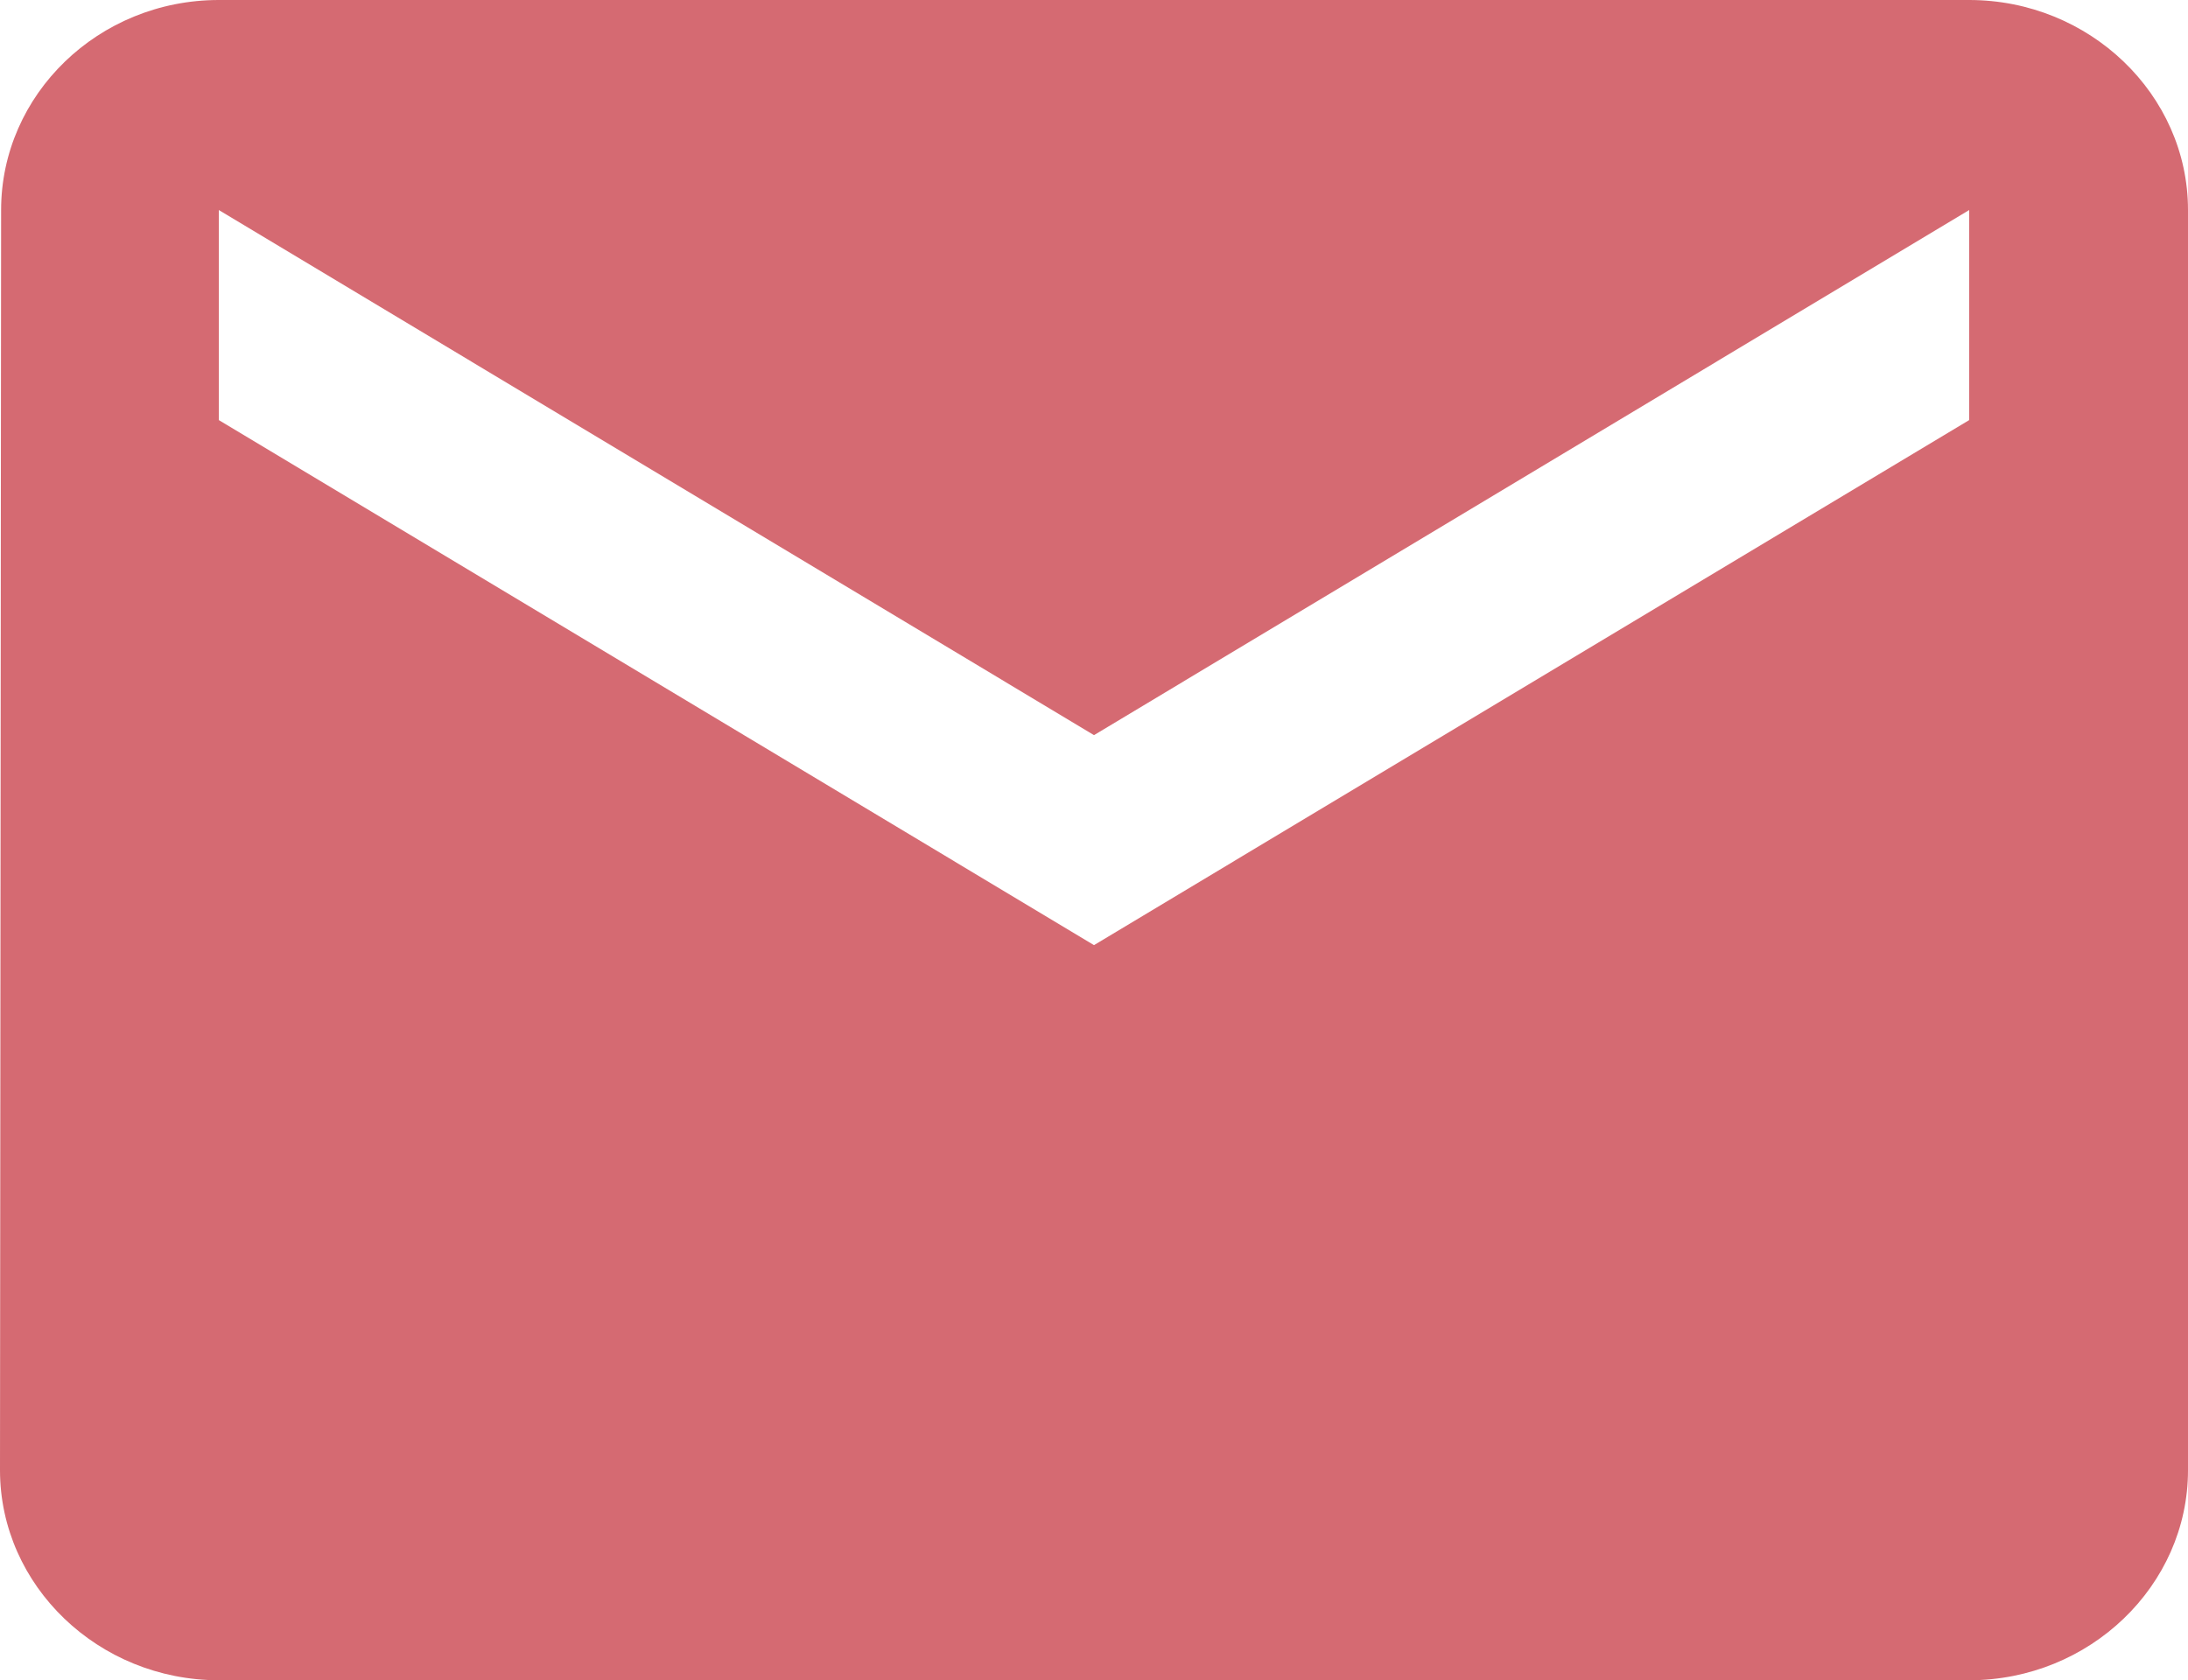 <svg width="69" height="53" viewBox="0 0 69 53" fill="none" xmlns="http://www.w3.org/2000/svg">
<g clip-path="url(#clip0_1_6)">
<path d="M62.1 0H6.9C3.105 0 0.035 2.981 0.035 6.625L0 46.375C0 50.019 3.105 53 6.9 53H62.1C65.895 53 69 50.019 69 46.375V6.625C69 2.981 65.895 0 62.1 0ZM62.1 13.25L34.5 29.812L6.9 13.25V6.625L34.5 23.188L62.1 6.625V13.25Z" fill="#D56A72"/>
</g>
<defs>
<clipPath id="clip0_1_6">
<rect width="69" height="53" fill="white"/>
</clipPath>
</defs>
</svg>
